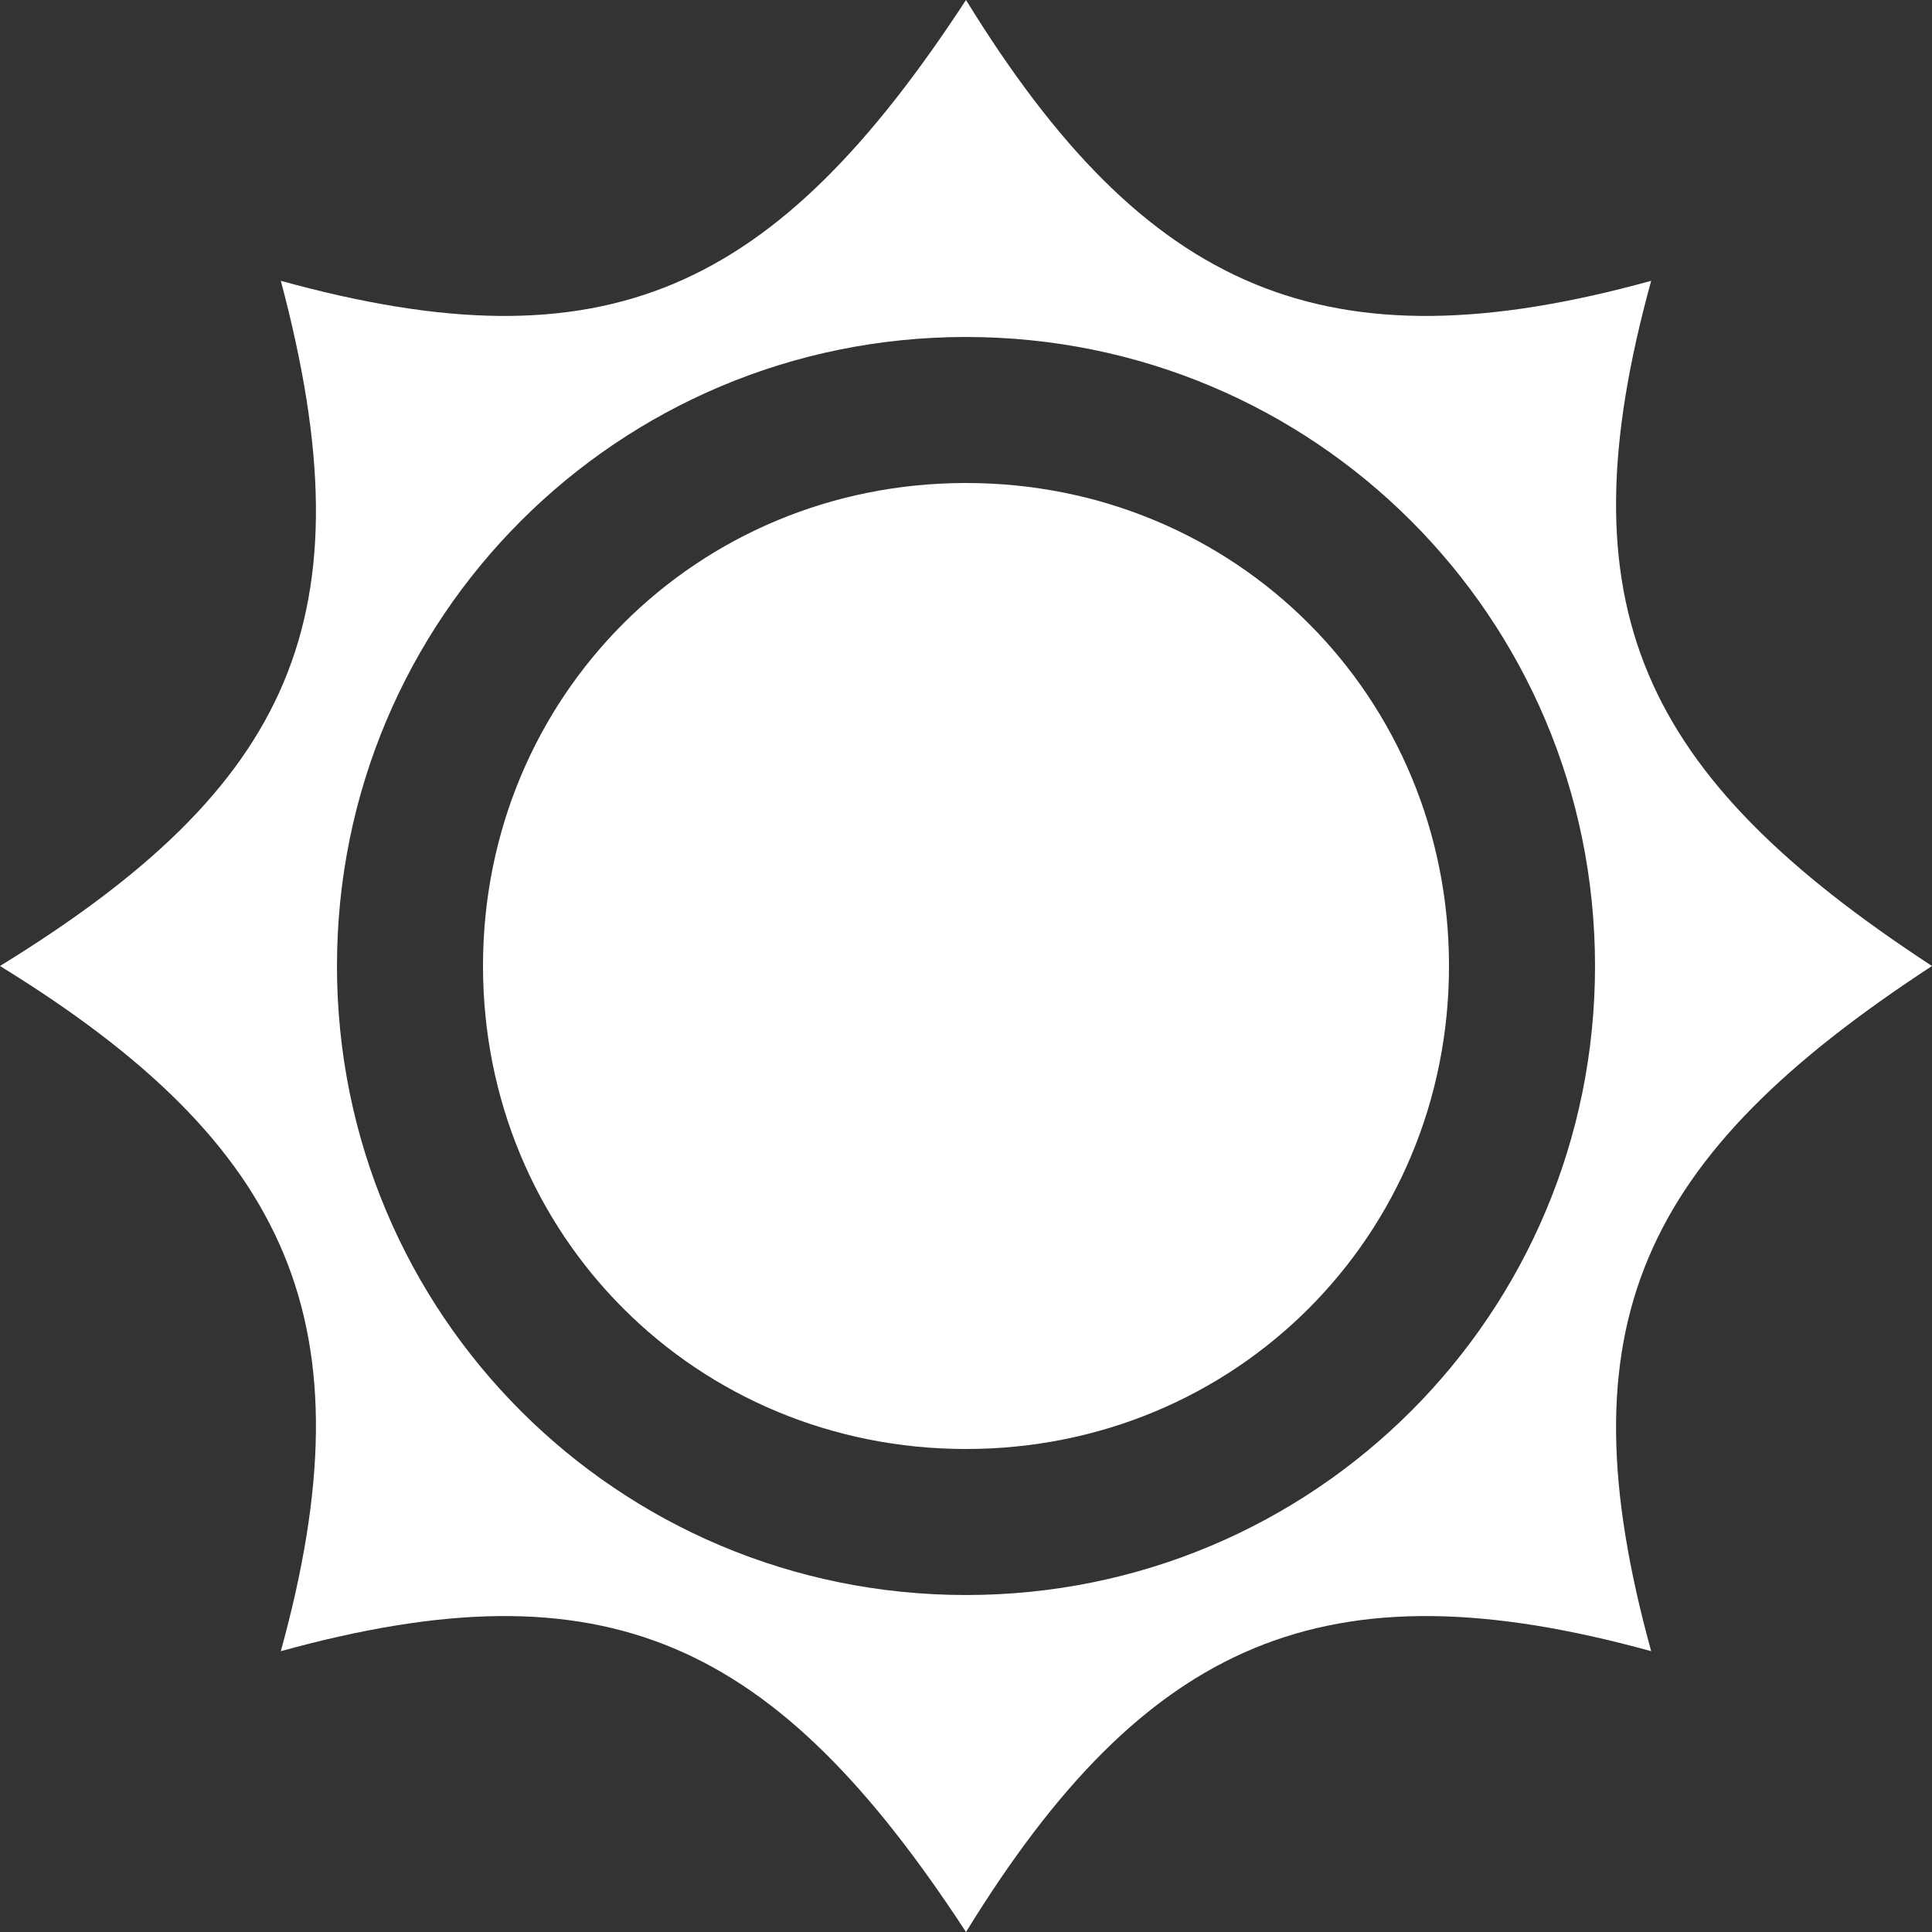 <?xml version="1.0" encoding="utf-8"?>
<!-- Generator: Adobe Illustrator 27.9.6, SVG Export Plug-In . SVG Version: 9.03 Build 54986)  -->
<svg version="1.1" id="_レイヤー_2" xmlns="http://www.w3.org/2000/svg" xmlns:xlink="http://www.w3.org/1999/xlink" x="0px"
	 y="0px" viewBox="0 0 17.2 17.2" style="enable-background:new 0 0 17.2 17.2;" xml:space="preserve">
<rect x="0" y="0" width="17.2" height="17.2" fill="#333333" stroke="none"/>
<style type="text/css">
	.st0{fill:#FFFFFF;}
</style>
<g id="pc">
	<g>
		<path class="st0" d="M8.6,4.3c-2.4,0-4.3,1.9-4.3,4.3s1.9,4.3,4.3,4.3s4.3-1.9,4.3-4.3S11,4.3,8.6,4.3z"/>
		<path class="st0" d="M17.2,8.6c-2.6-1.7-3.3-3.2-2.5-6.1C11.8,3.3,10.2,2.6,8.6,0C6.9,2.6,5.4,3.3,2.5,2.5C3.3,5.5,2.6,7,0,8.6
			c2.6,1.6,3.3,3.2,2.5,6.1c2.9-0.8,4.4-0.1,6.1,2.5c1.6-2.6,3.2-3.3,6.1-2.5C13.9,11.8,14.6,10.3,17.2,8.6z M8.6,14.2
			C5.5,14.2,3,11.7,3,8.6S5.5,3,8.6,3s5.6,2.5,5.6,5.6S11.7,14.2,8.6,14.2z"/>
	</g>
</g>
</svg>
